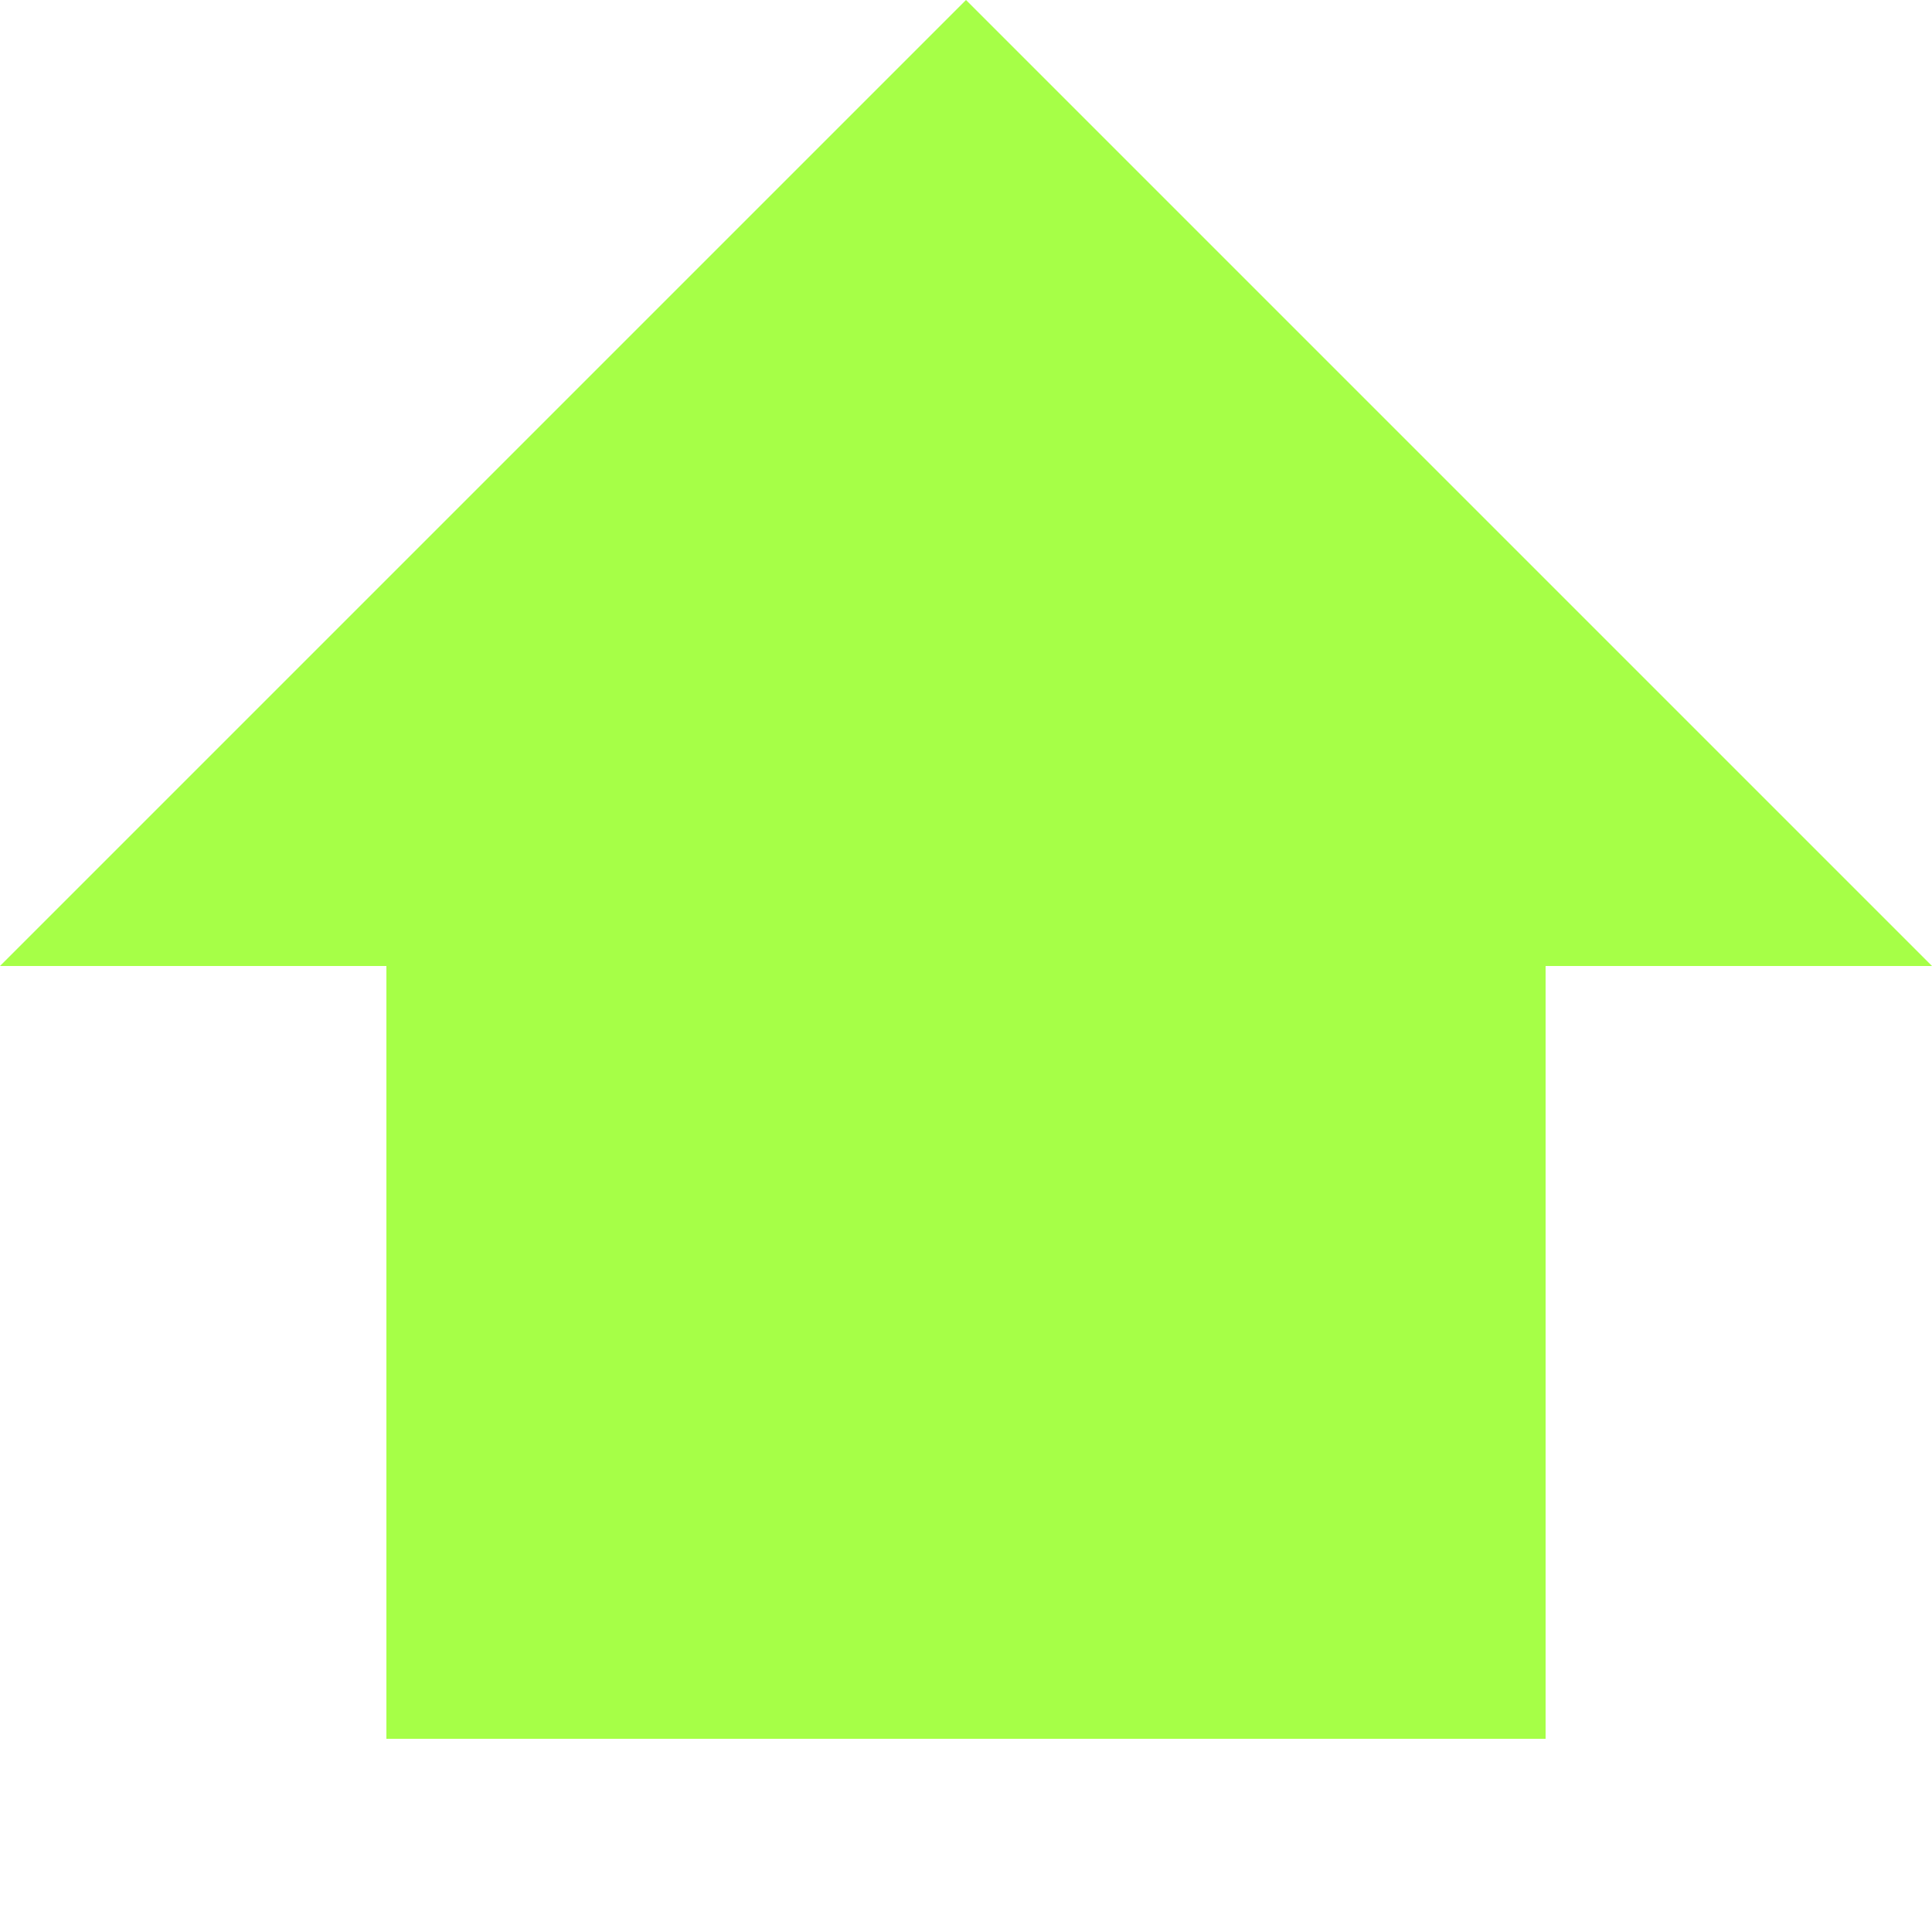 <svg width="20" height="20" viewBox="0 0 20 20" fill="none" xmlns="http://www.w3.org/2000/svg">
<path d="M1.14691e-05 10L10 -2.0789e-06L20 10L1.14691e-05 10Z" fill="#A6FF47"/>
<rect x="16" y="18" width="12" height="8" transform="rotate(180 16 18)" fill="#A6FF47"/>
</svg>
